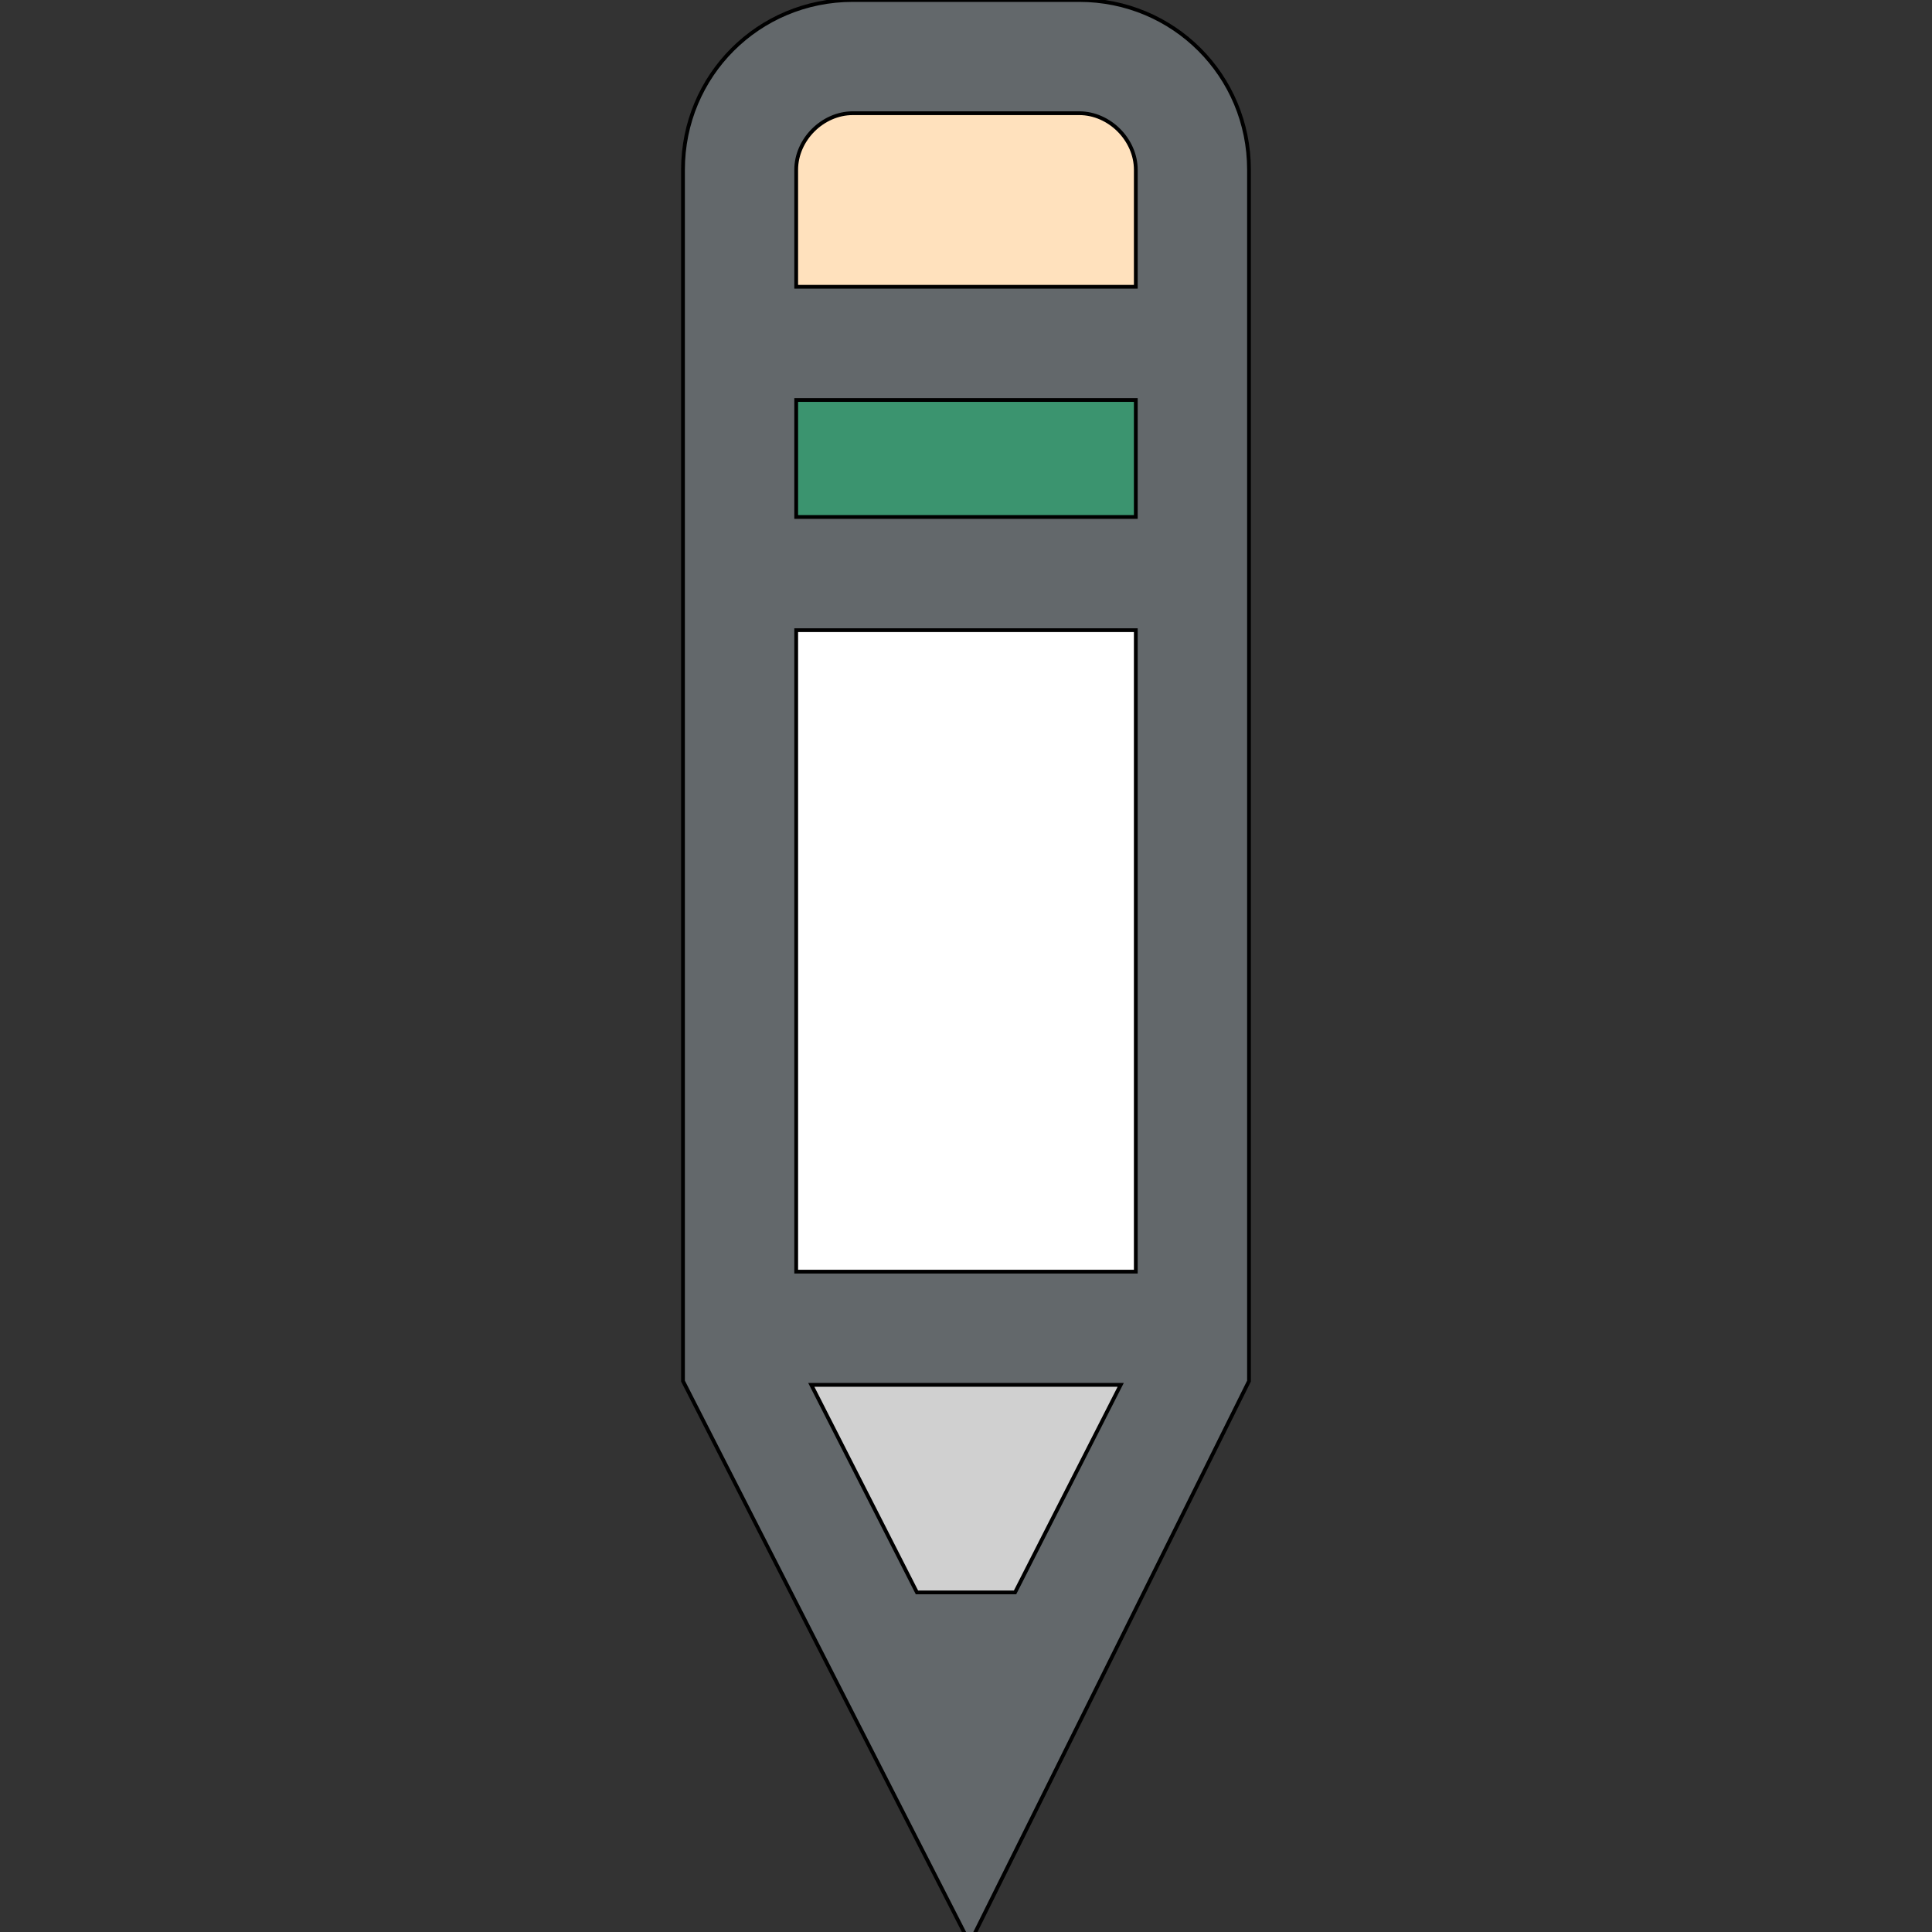 <svg id="th_the_pencil-alt2" width="100%" height="100%" xmlns="http://www.w3.org/2000/svg" version="1.1" xmlns:xlink="http://www.w3.org/1999/xlink" xmlns:svgjs="http://svgjs.com/svgjs" preserveAspectRatio="xMidYMin slice" data-uid="the_pencil-alt2" data-keyword="the_pencil-alt2" viewBox="0 0 512 512" data-colors="[&quot;#63686b&quot;,&quot;#ffe1bd&quot;,&quot;#ffffff&quot;,&quot;#3b946f&quot;,&quot;#d0d0d0&quot;]"><rect x="0" y="0" width="512" height="512" fill="#333333" stroke="none"/><path id="th_the_pencil-alt2_0" d="M286 0L226 0C201 0 181 20 181 45L181 366L257 515L331 366L331 45C331 20 311 0 286 0Z " fill-rule="evenodd" fill="#63686b" stroke-width="1" stroke="#000000"></path><path id="th_the_pencil-alt2_1" d="M226 30L286 30C294 30 301 37 301 45L301 76L211 76L211 45C211 37 218 30 226 30Z " fill-rule="evenodd" fill="#ffe1bd" stroke-width="1" stroke="#000000"></path><path id="th_the_pencil-alt2_3" d="M211 337L211 167L301 167L301 337Z " fill-rule="evenodd" fill="#ffffff" stroke-width="1" stroke="#000000"></path><path id="th_the_pencil-alt2_4" d="M211 137L211 106L301 106L301 137Z " fill-rule="evenodd" fill="#3b946f" stroke-width="1" stroke="#000000"></path><path id="th_the_pencil-alt2_2" d="M243 422L215 367L297 367L269 422Z " fill-rule="evenodd" fill="#d0d0d0" stroke-width="1" stroke="#000000"></path><defs id="SvgjsDefs55973"></defs></svg>